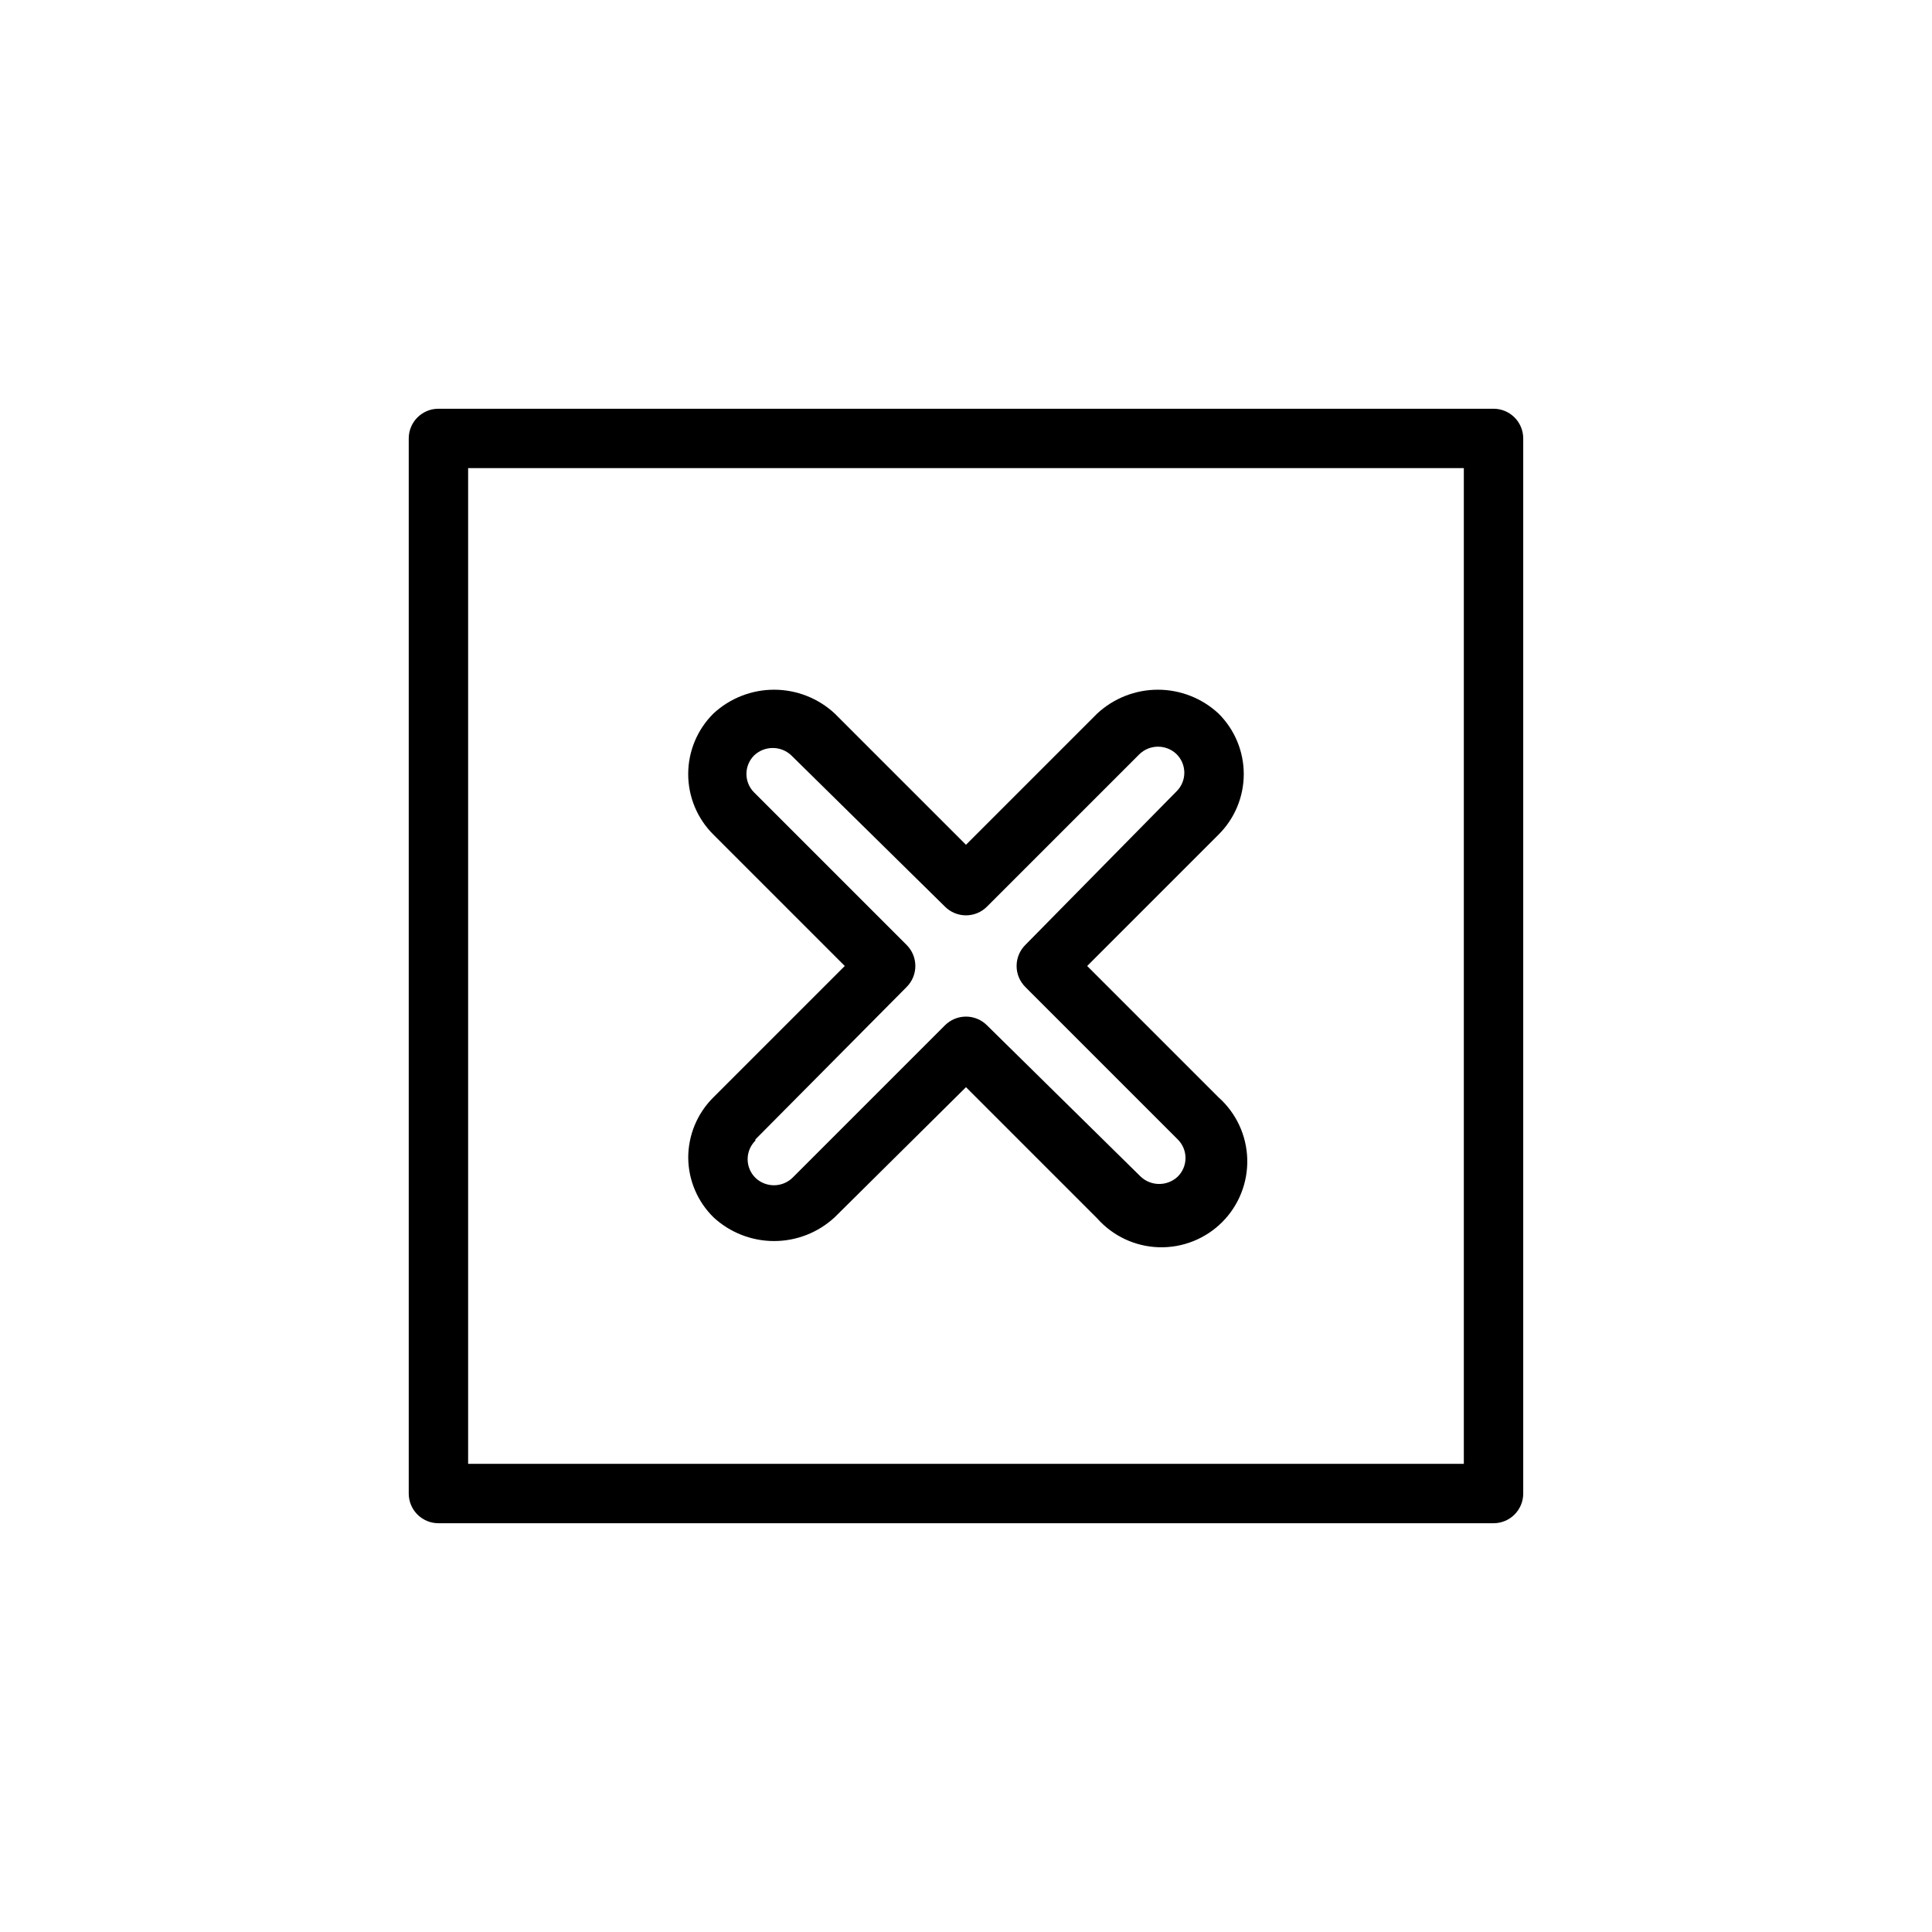 <?xml version="1.0" encoding="UTF-8"?>
<!-- Uploaded to: ICON Repo, www.svgrepo.com, Generator: ICON Repo Mixer Tools -->
<svg fill="#000000" width="800px" height="800px" version="1.1" viewBox="144 144 512 512" xmlns="http://www.w3.org/2000/svg">
 <path d="m539.8 252.32h-279.61c-4.348 0-7.871 3.523-7.871 7.871v279.61c0 2.09 0.828 4.09 2.305 5.566 1.477 1.477 3.481 2.305 5.566 2.305h279.61c2.09 0 4.09-0.828 5.566-2.305 1.477-1.477 2.305-3.477 2.305-5.566v-279.61c0-2.086-0.828-4.09-2.305-5.566-1.477-1.477-3.477-2.305-5.566-2.305zm-7.871 279.61h-263.87v-263.87h263.87zm-205.54-81.082c0.055 5.93 2.461 11.59 6.691 15.746 4.367 4.047 10.102 6.297 16.059 6.297s11.691-2.25 16.059-6.297l34.797-34.48 34.793 34.793c4.164 4.684 10.074 7.445 16.336 7.629 6.262 0.184 12.324-2.223 16.758-6.652 4.43-4.434 6.836-10.496 6.652-16.758-0.184-6.262-2.945-12.172-7.629-16.336l-34.793-34.793 34.793-34.793v-0.004c4.289-4.242 6.703-10.023 6.703-16.059 0-6.031-2.414-11.816-6.703-16.059-4.367-4.051-10.102-6.301-16.059-6.301-5.957 0-11.691 2.25-16.059 6.301l-34.793 34.793-34.797-34.793c-4.367-4.051-10.102-6.301-16.059-6.301s-11.691 2.25-16.059 6.301c-4.289 4.242-6.699 10.027-6.699 16.059 0 6.035 2.41 11.816 6.699 16.059l34.793 34.797-34.793 34.793c-4.293 4.238-6.703 10.027-6.691 16.059zm17.789-4.879 40.07-40.387c1.492-1.477 2.328-3.488 2.328-5.586 0-2.102-0.836-4.113-2.328-5.59l-40.383-40.383c-1.312-1.301-2.051-3.074-2.051-4.922 0-1.848 0.738-3.617 2.051-4.918 2.762-2.609 7.078-2.609 9.84 0l40.699 40.066c1.477 1.492 3.488 2.328 5.59 2.328 2.098 0 4.109-0.836 5.586-2.328l40.383-40.383h0.004c2.742-2.648 7.094-2.648 9.84 0 1.312 1.301 2.051 3.07 2.051 4.918 0 1.852-0.738 3.621-2.051 4.922l-40.07 40.699c-1.488 1.477-2.328 3.488-2.328 5.59 0 2.098 0.84 4.109 2.328 5.586l40.383 40.383v0.004c1.312 1.301 2.051 3.07 2.051 4.918s-0.738 3.621-2.051 4.922c-2.762 2.609-7.078 2.609-9.84 0l-40.699-40.07c-1.477-1.488-3.488-2.328-5.586-2.328-2.102 0-4.113 0.84-5.59 2.328l-40.383 40.383c-2.746 2.648-7.098 2.648-9.84 0-1.312-1.301-2.051-3.07-2.051-4.918 0-1.848 0.738-3.621 2.051-4.922z"/>
</svg>